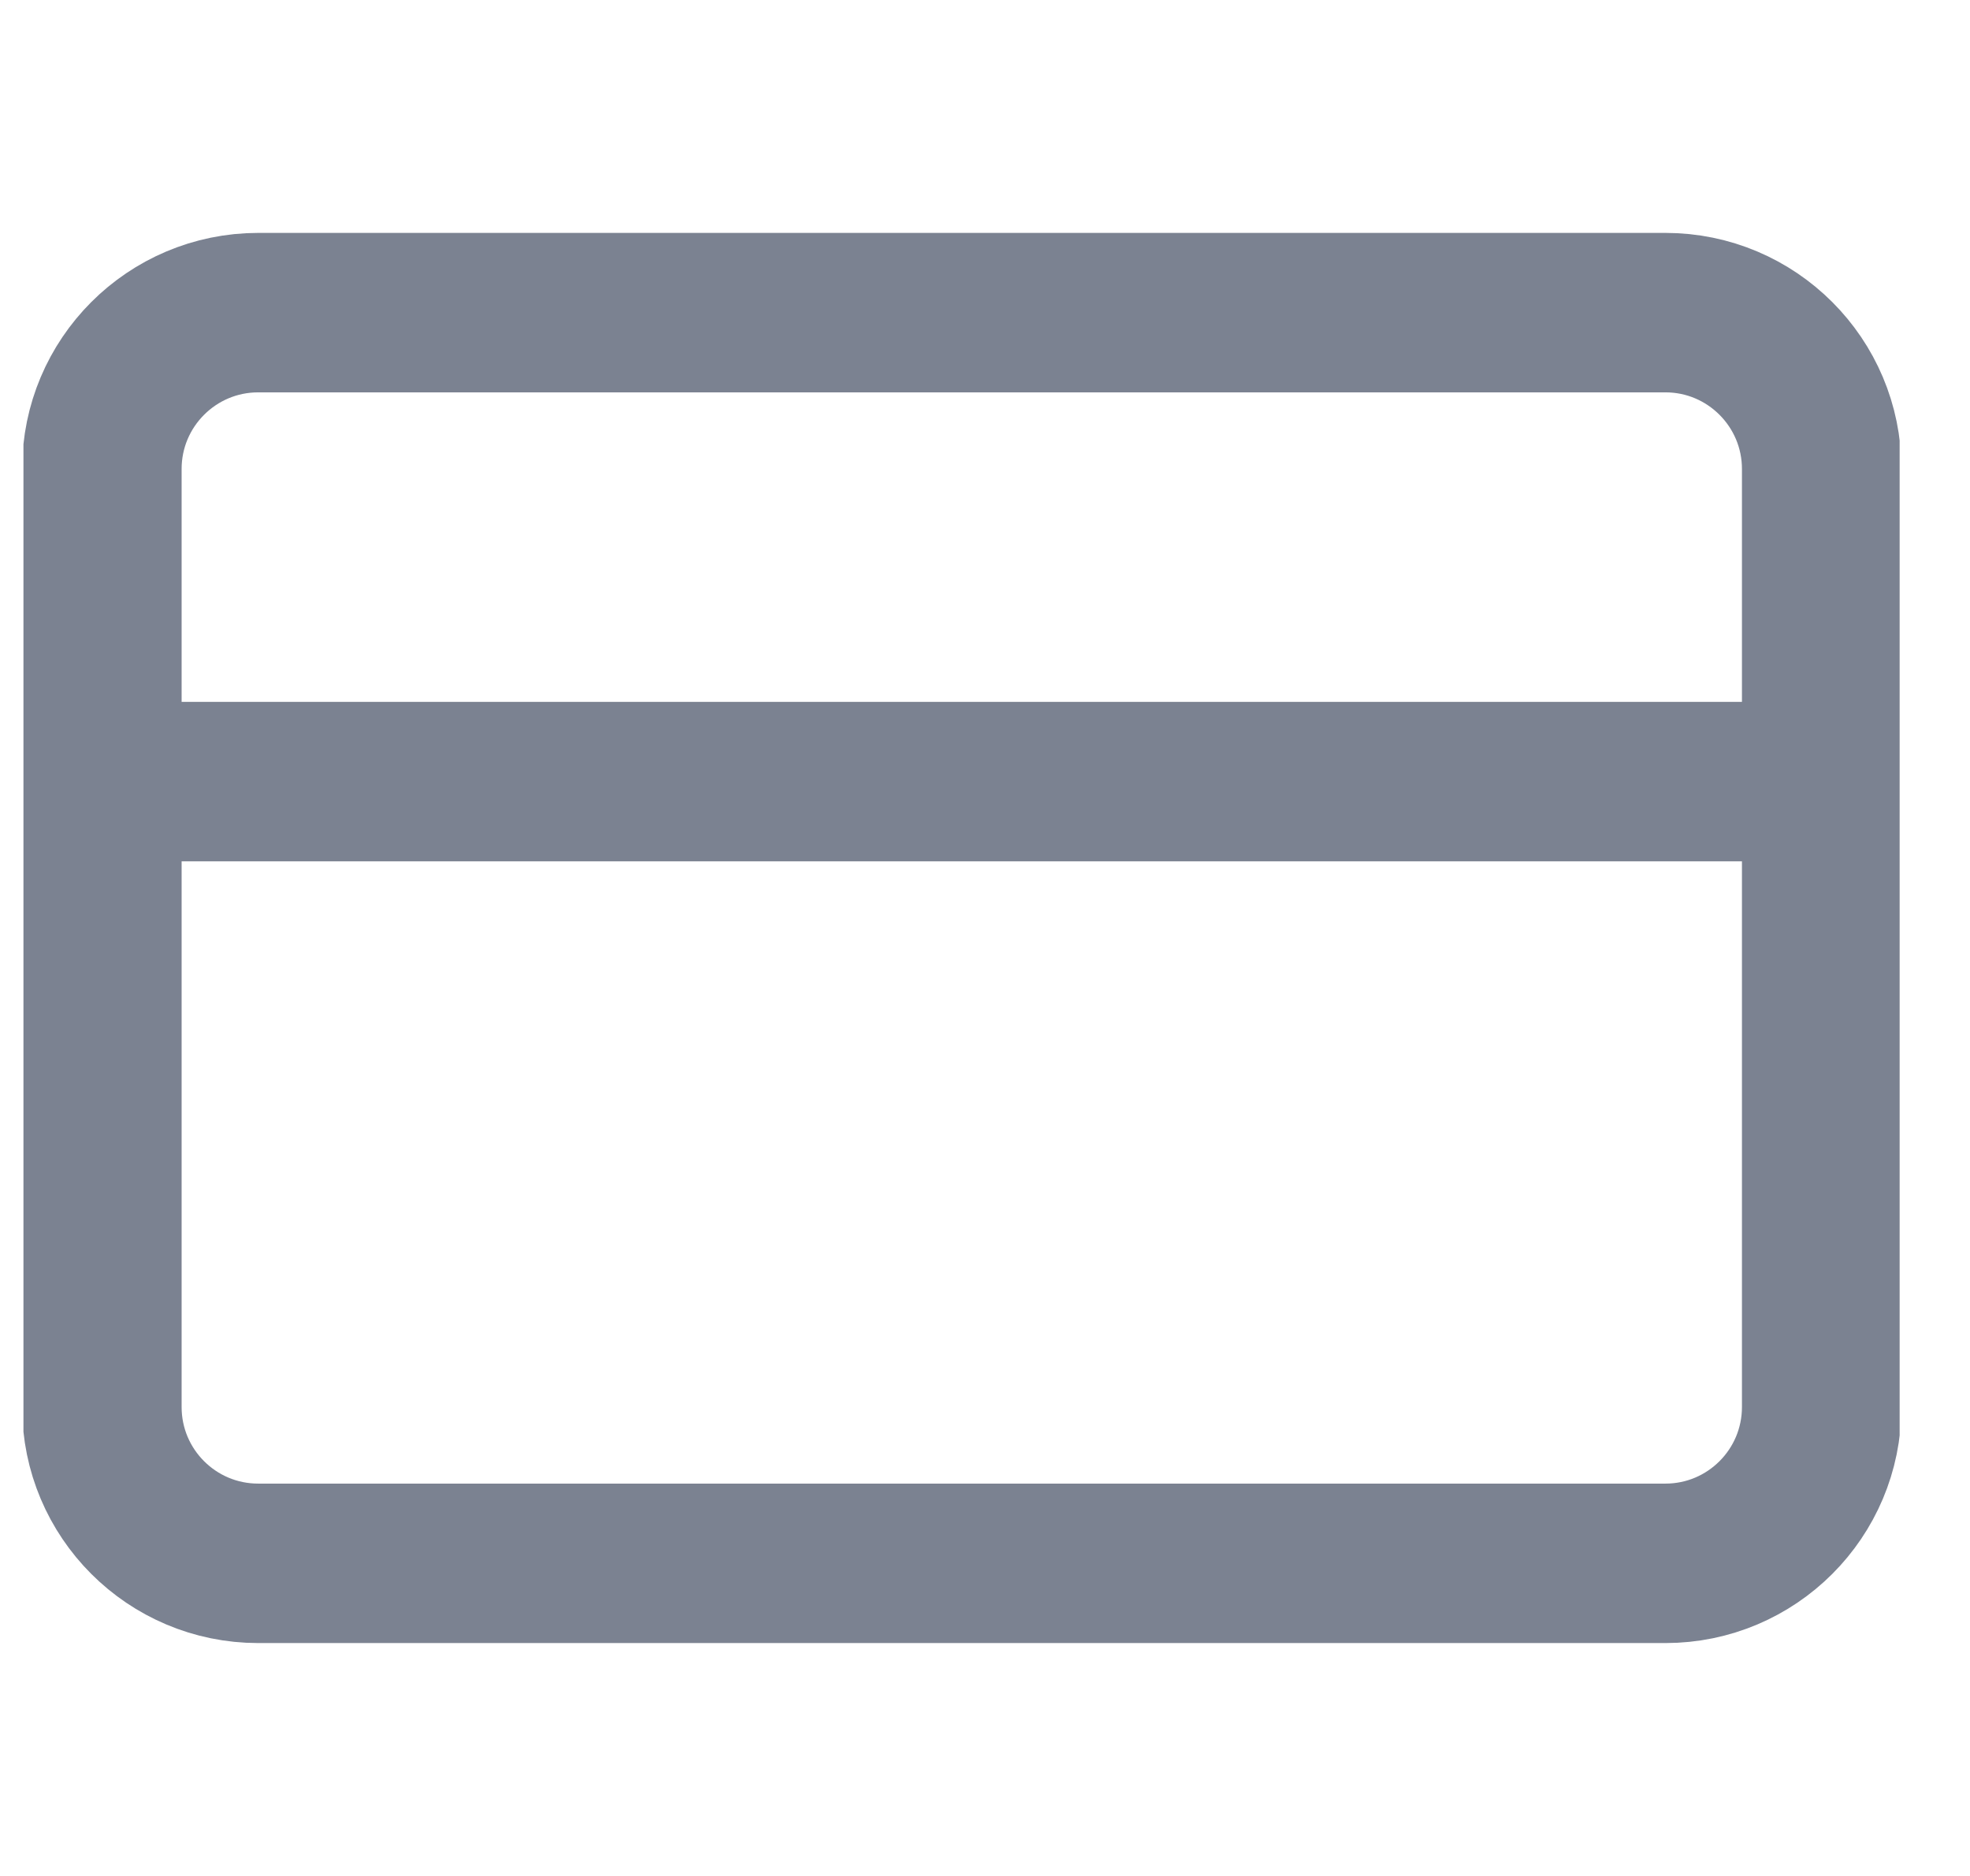 <svg width="21" height="20" viewBox="0 0 21 20" fill="none" xmlns="http://www.w3.org/2000/svg">
<g clip-path="url(#clip0_23018_26131)">
<path d="M1.086 8.333H19.419M2.753 3.333H17.753C18.673 3.333 19.419 4.08 19.419 5V15C19.419 15.921 18.673 16.667 17.753 16.667H2.753C1.832 16.667 1.086 15.921 1.086 15V5C1.086 4.08 1.832 3.333 2.753 3.333Z" stroke="#7B8291" stroke-width="1.7" stroke-linecap="round" stroke-linejoin="round"/>
</g>
<defs>
<clipPath id="clip0_23018_26131">
<rect width="20" height="20" fill="white" transform="translate(0.25)"/>
</clipPath>
</defs>
</svg>
